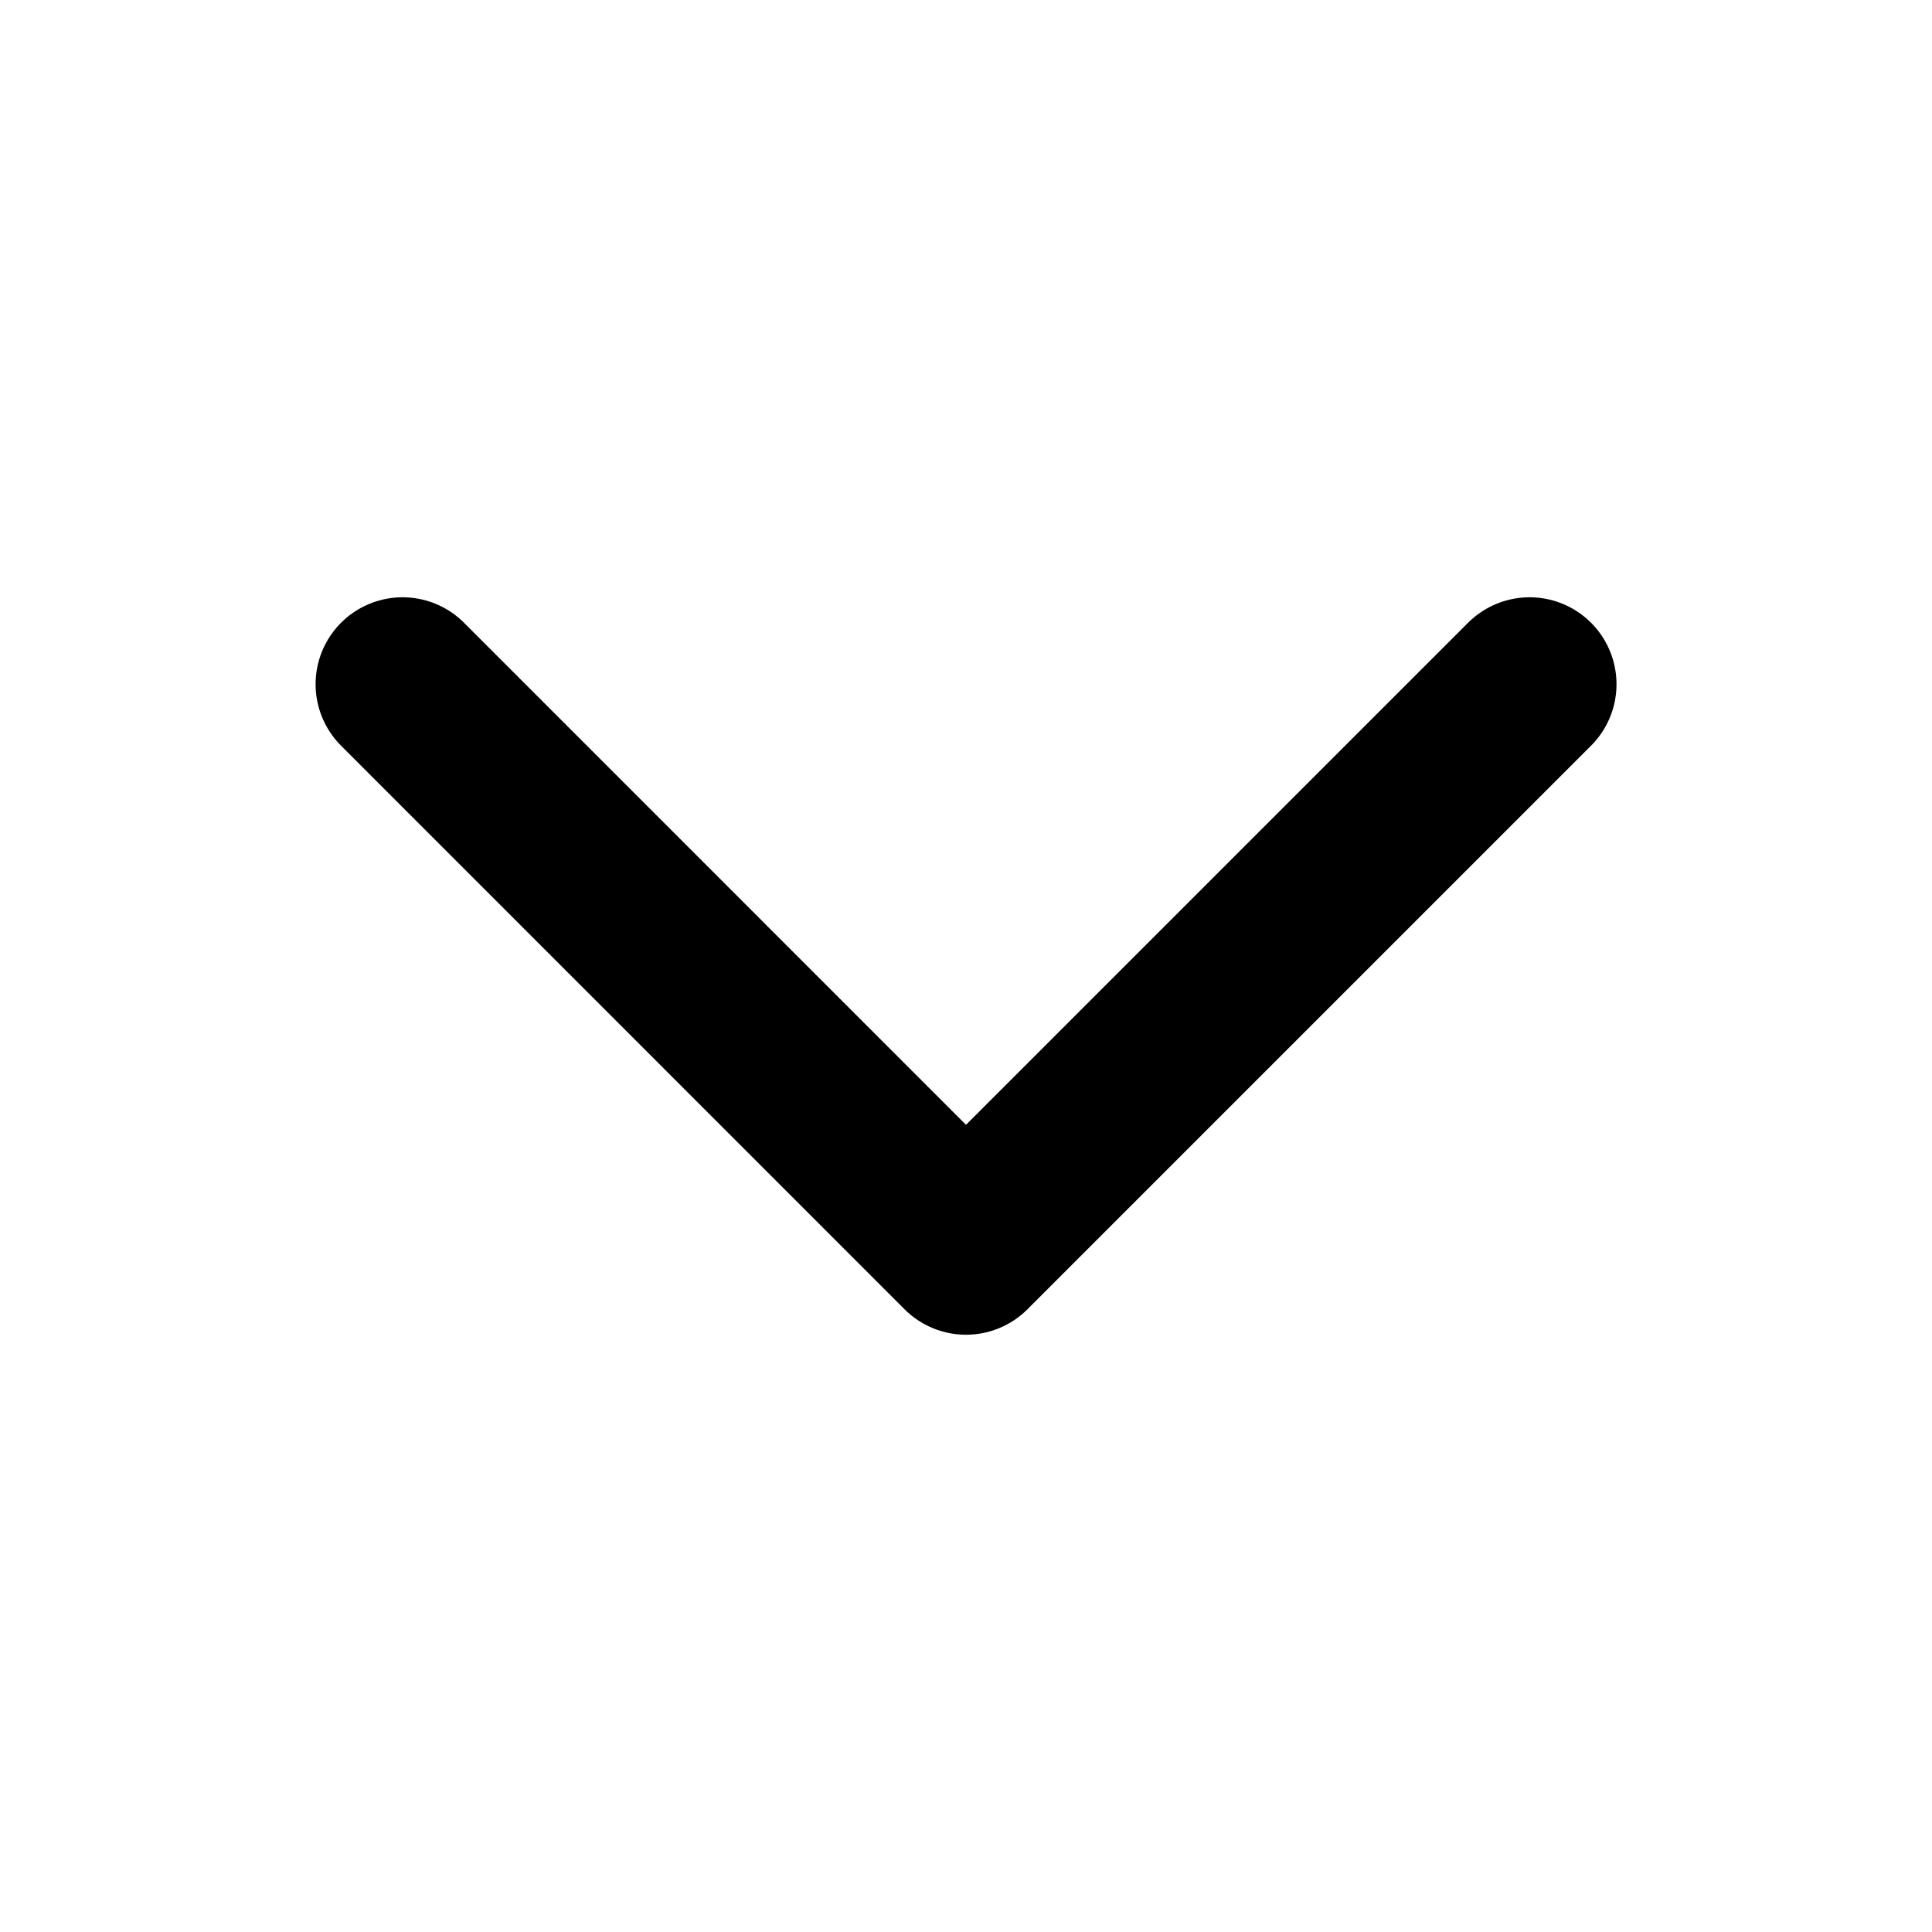 <svg width="20" height="20" viewBox="0 0 20 20" fill="none" xmlns="http://www.w3.org/2000/svg">
<path d="M4.167 7.083L10 12.917L15.834 7.083" stroke="black" stroke-width="1.8" stroke-linecap="round" stroke-linejoin="round"/>
</svg>

